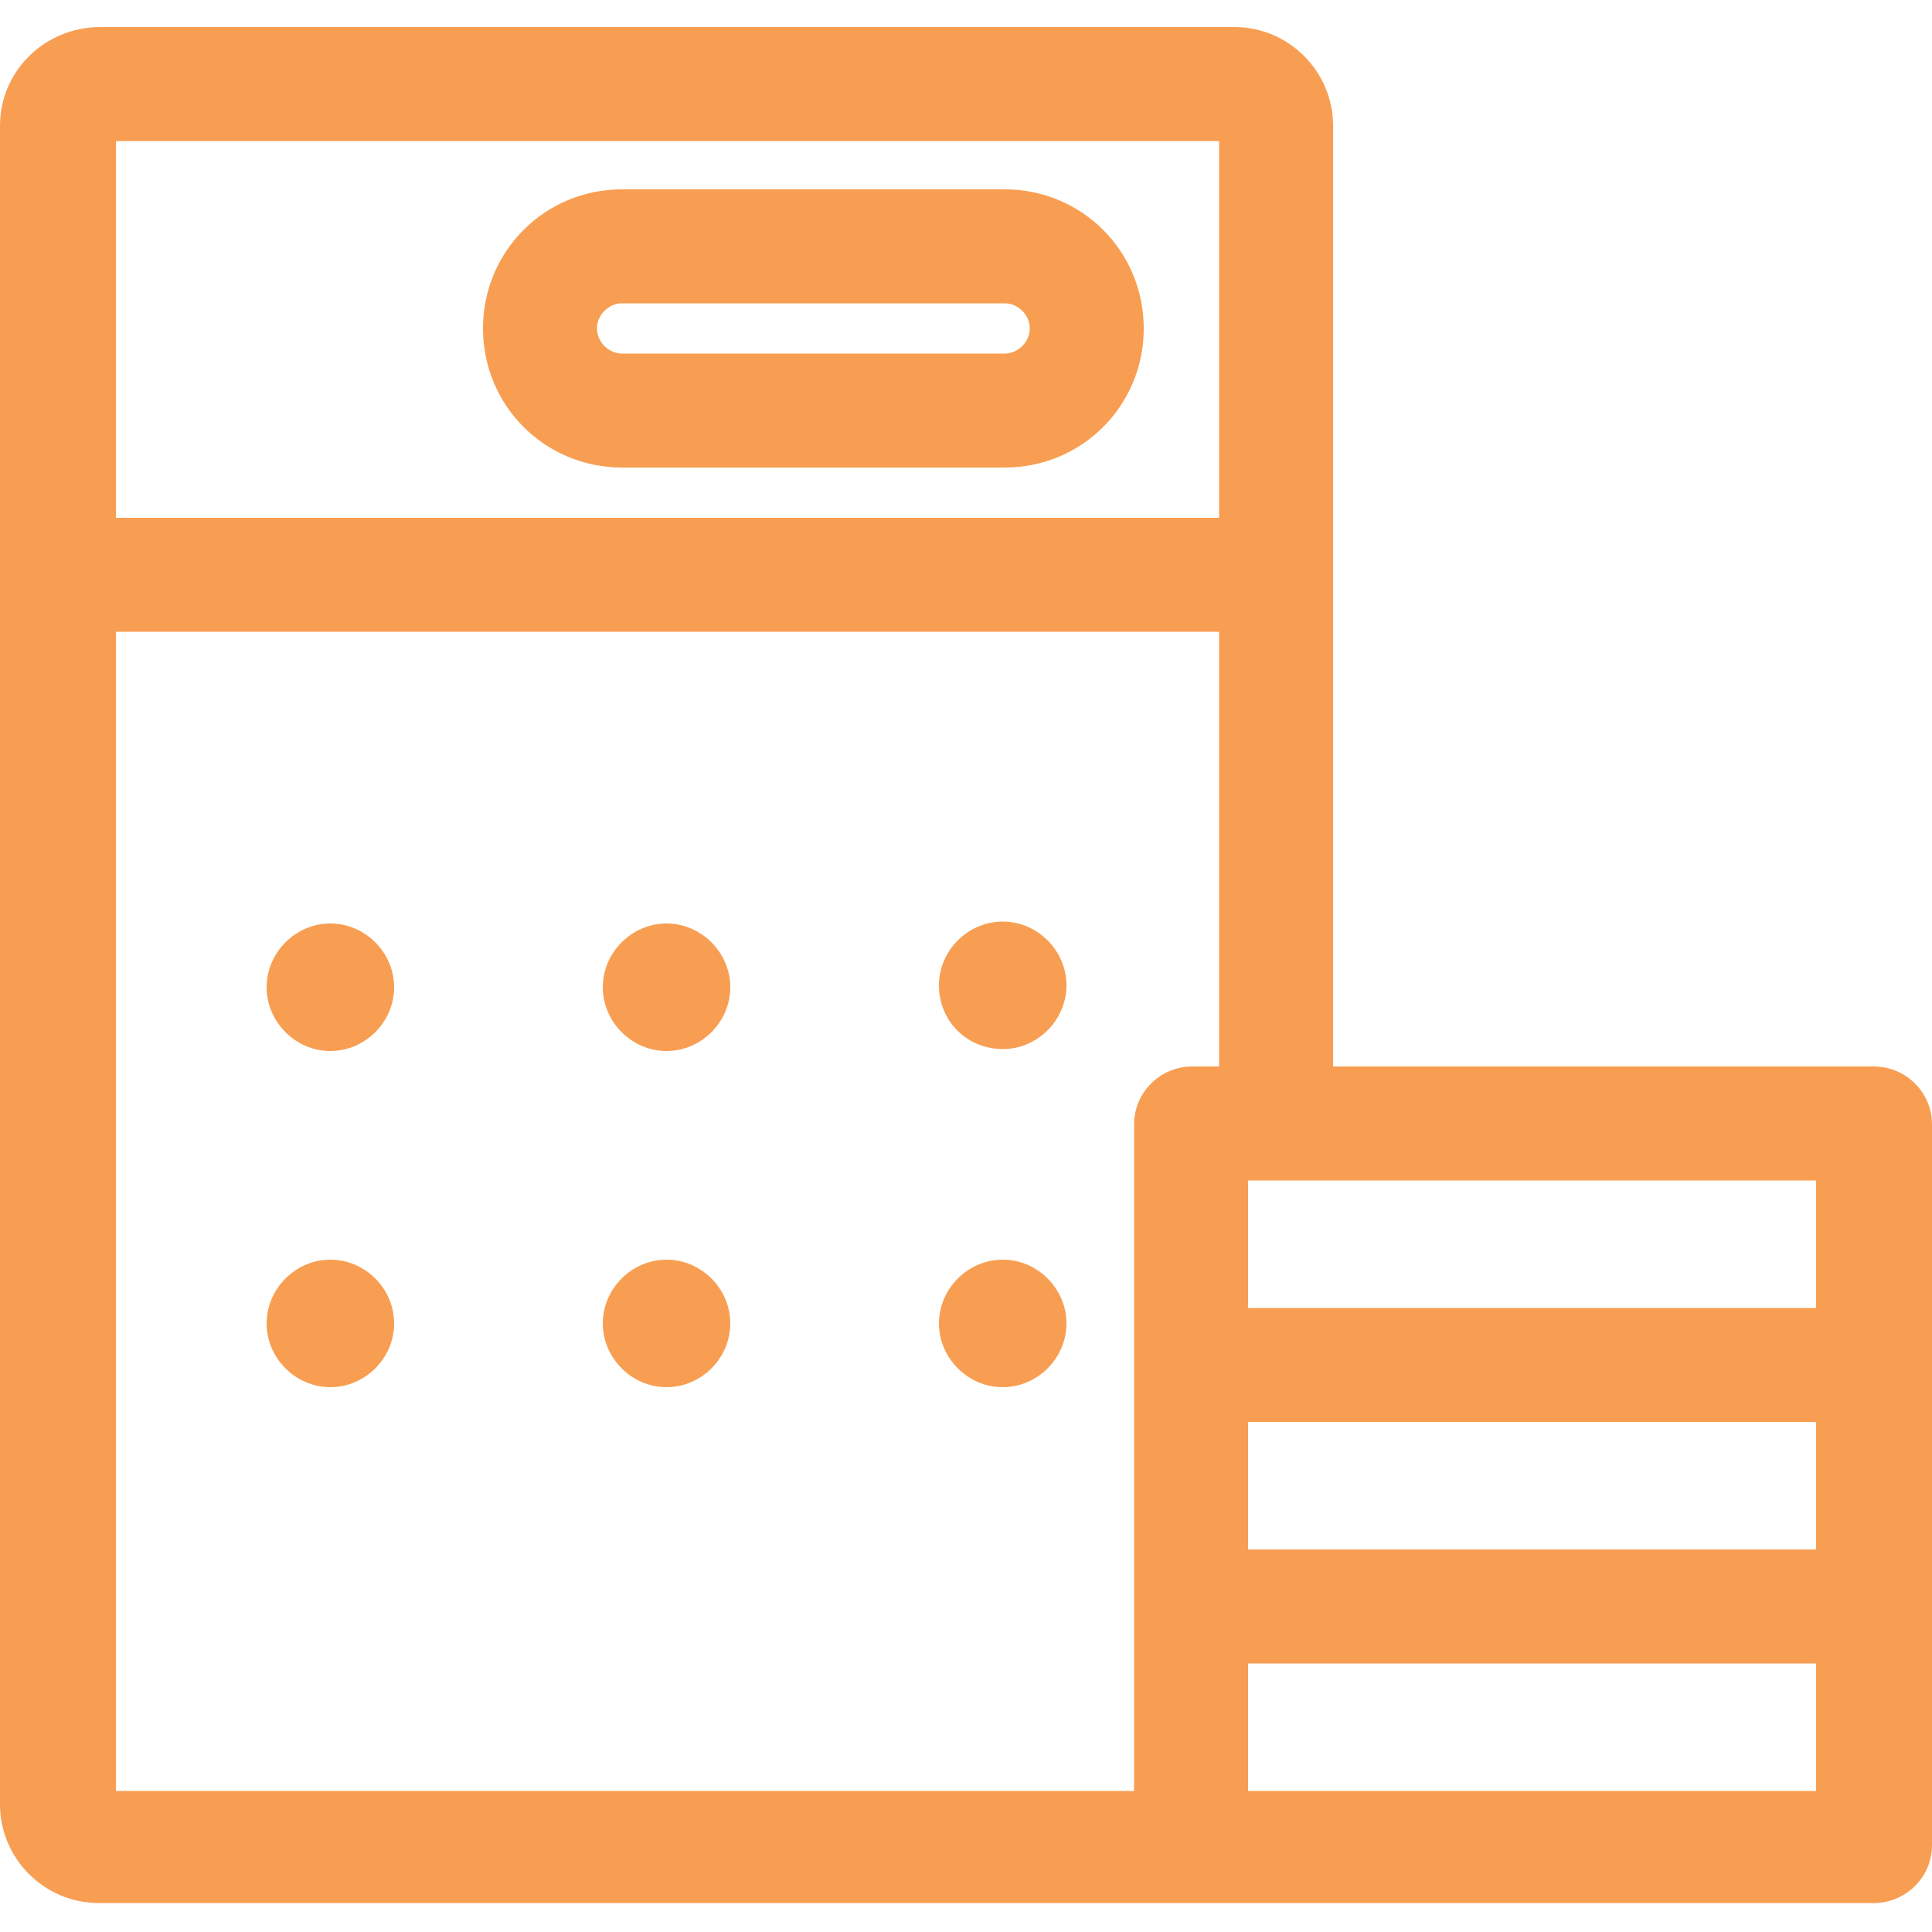 <svg xmlns="http://www.w3.org/2000/svg" xmlns:xlink="http://www.w3.org/1999/xlink" id="design" x="0px" y="0px" viewBox="0 0 100 100" style="enable-background:new 0 0 100 100;" xml:space="preserve"><style type="text/css">	.st0{fill:#F89E52;}</style><g>	<path class="st0" d="M17.1,47.8c-1.8,0-3.3,1.5-3.3,3.3c0,1.8,1.5,3.3,3.3,3.3c1.8,0,3.3-1.5,3.3-3.3  C20.4,49.3,18.9,47.8,17.1,47.8z"></path>	<path class="st0" d="M52,9.8H32.2c-4,0-7.2,3.2-7.2,7.2s3.2,7.2,7.2,7.2H52c4,0,7.2-3.2,7.2-7.2S56,9.8,52,9.8z M52,18.3H32.2  c-0.7,0-1.3-0.6-1.3-1.3s0.6-1.3,1.3-1.3H52c0.7,0,1.3,0.6,1.3,1.3S52.7,18.3,52,18.3z"></path>	<path class="st0" d="M17.1,65.2c-1.8,0-3.3,1.5-3.3,3.3c0,1.8,1.5,3.3,3.3,3.3c1.8,0,3.3-1.5,3.3-3.3  C20.4,66.7,18.9,65.2,17.1,65.2z"></path>	<path class="st0" d="M51.9,54.3c1.8,0,3.3-1.5,3.3-3.3c0-1.8-1.5-3.3-3.3-3.3c-1.8,0-3.3,1.5-3.3,3.3  C48.6,52.9,50.1,54.3,51.9,54.3z"></path>	<path class="st0" d="M51.9,65.2c-1.8,0-3.3,1.5-3.3,3.3c0,1.8,1.5,3.3,3.3,3.3c1.8,0,3.3-1.5,3.3-3.3  C55.2,66.7,53.7,65.2,51.9,65.2z"></path>	<path class="st0" d="M34.5,47.8c-1.8,0-3.3,1.5-3.3,3.3c0,1.8,1.5,3.3,3.3,3.3c1.8,0,3.3-1.5,3.3-3.3  C37.8,49.3,36.3,47.8,34.5,47.8z"></path>	<path class="st0" d="M34.5,65.2c-1.8,0-3.3,1.5-3.3,3.3c0,1.8,1.5,3.3,3.3,3.3c1.8,0,3.3-1.5,3.3-3.3  C37.8,66.7,36.3,65.2,34.5,65.2z"></path>	<path class="st0" d="M97,55.2H69V6.5c0-2.8-2.3-5.1-5.1-5.1H5.2C2.3,1.4,0,3.7,0,6.5v86.9c0,2.8,2.3,5.1,5.1,5.1h56.5h2.2H97  c1.6,0,3-1.3,3-3V83.1V70.6V58.2C100,56.5,98.6,55.2,97,55.2z M64.6,73.6H94v6.6H64.6V73.6z M94,67.7H64.6v-6.6H94V67.7z M6,7.3  h57.1v19.5H6V7.3z M6,32.7h57.1v22.5h-1.4c-1.6,0-3,1.3-3,3v12.5v12.5v9.5H6V32.7z M94,92.7H64.6v-6.6H94V92.7z"></path></g></svg>
